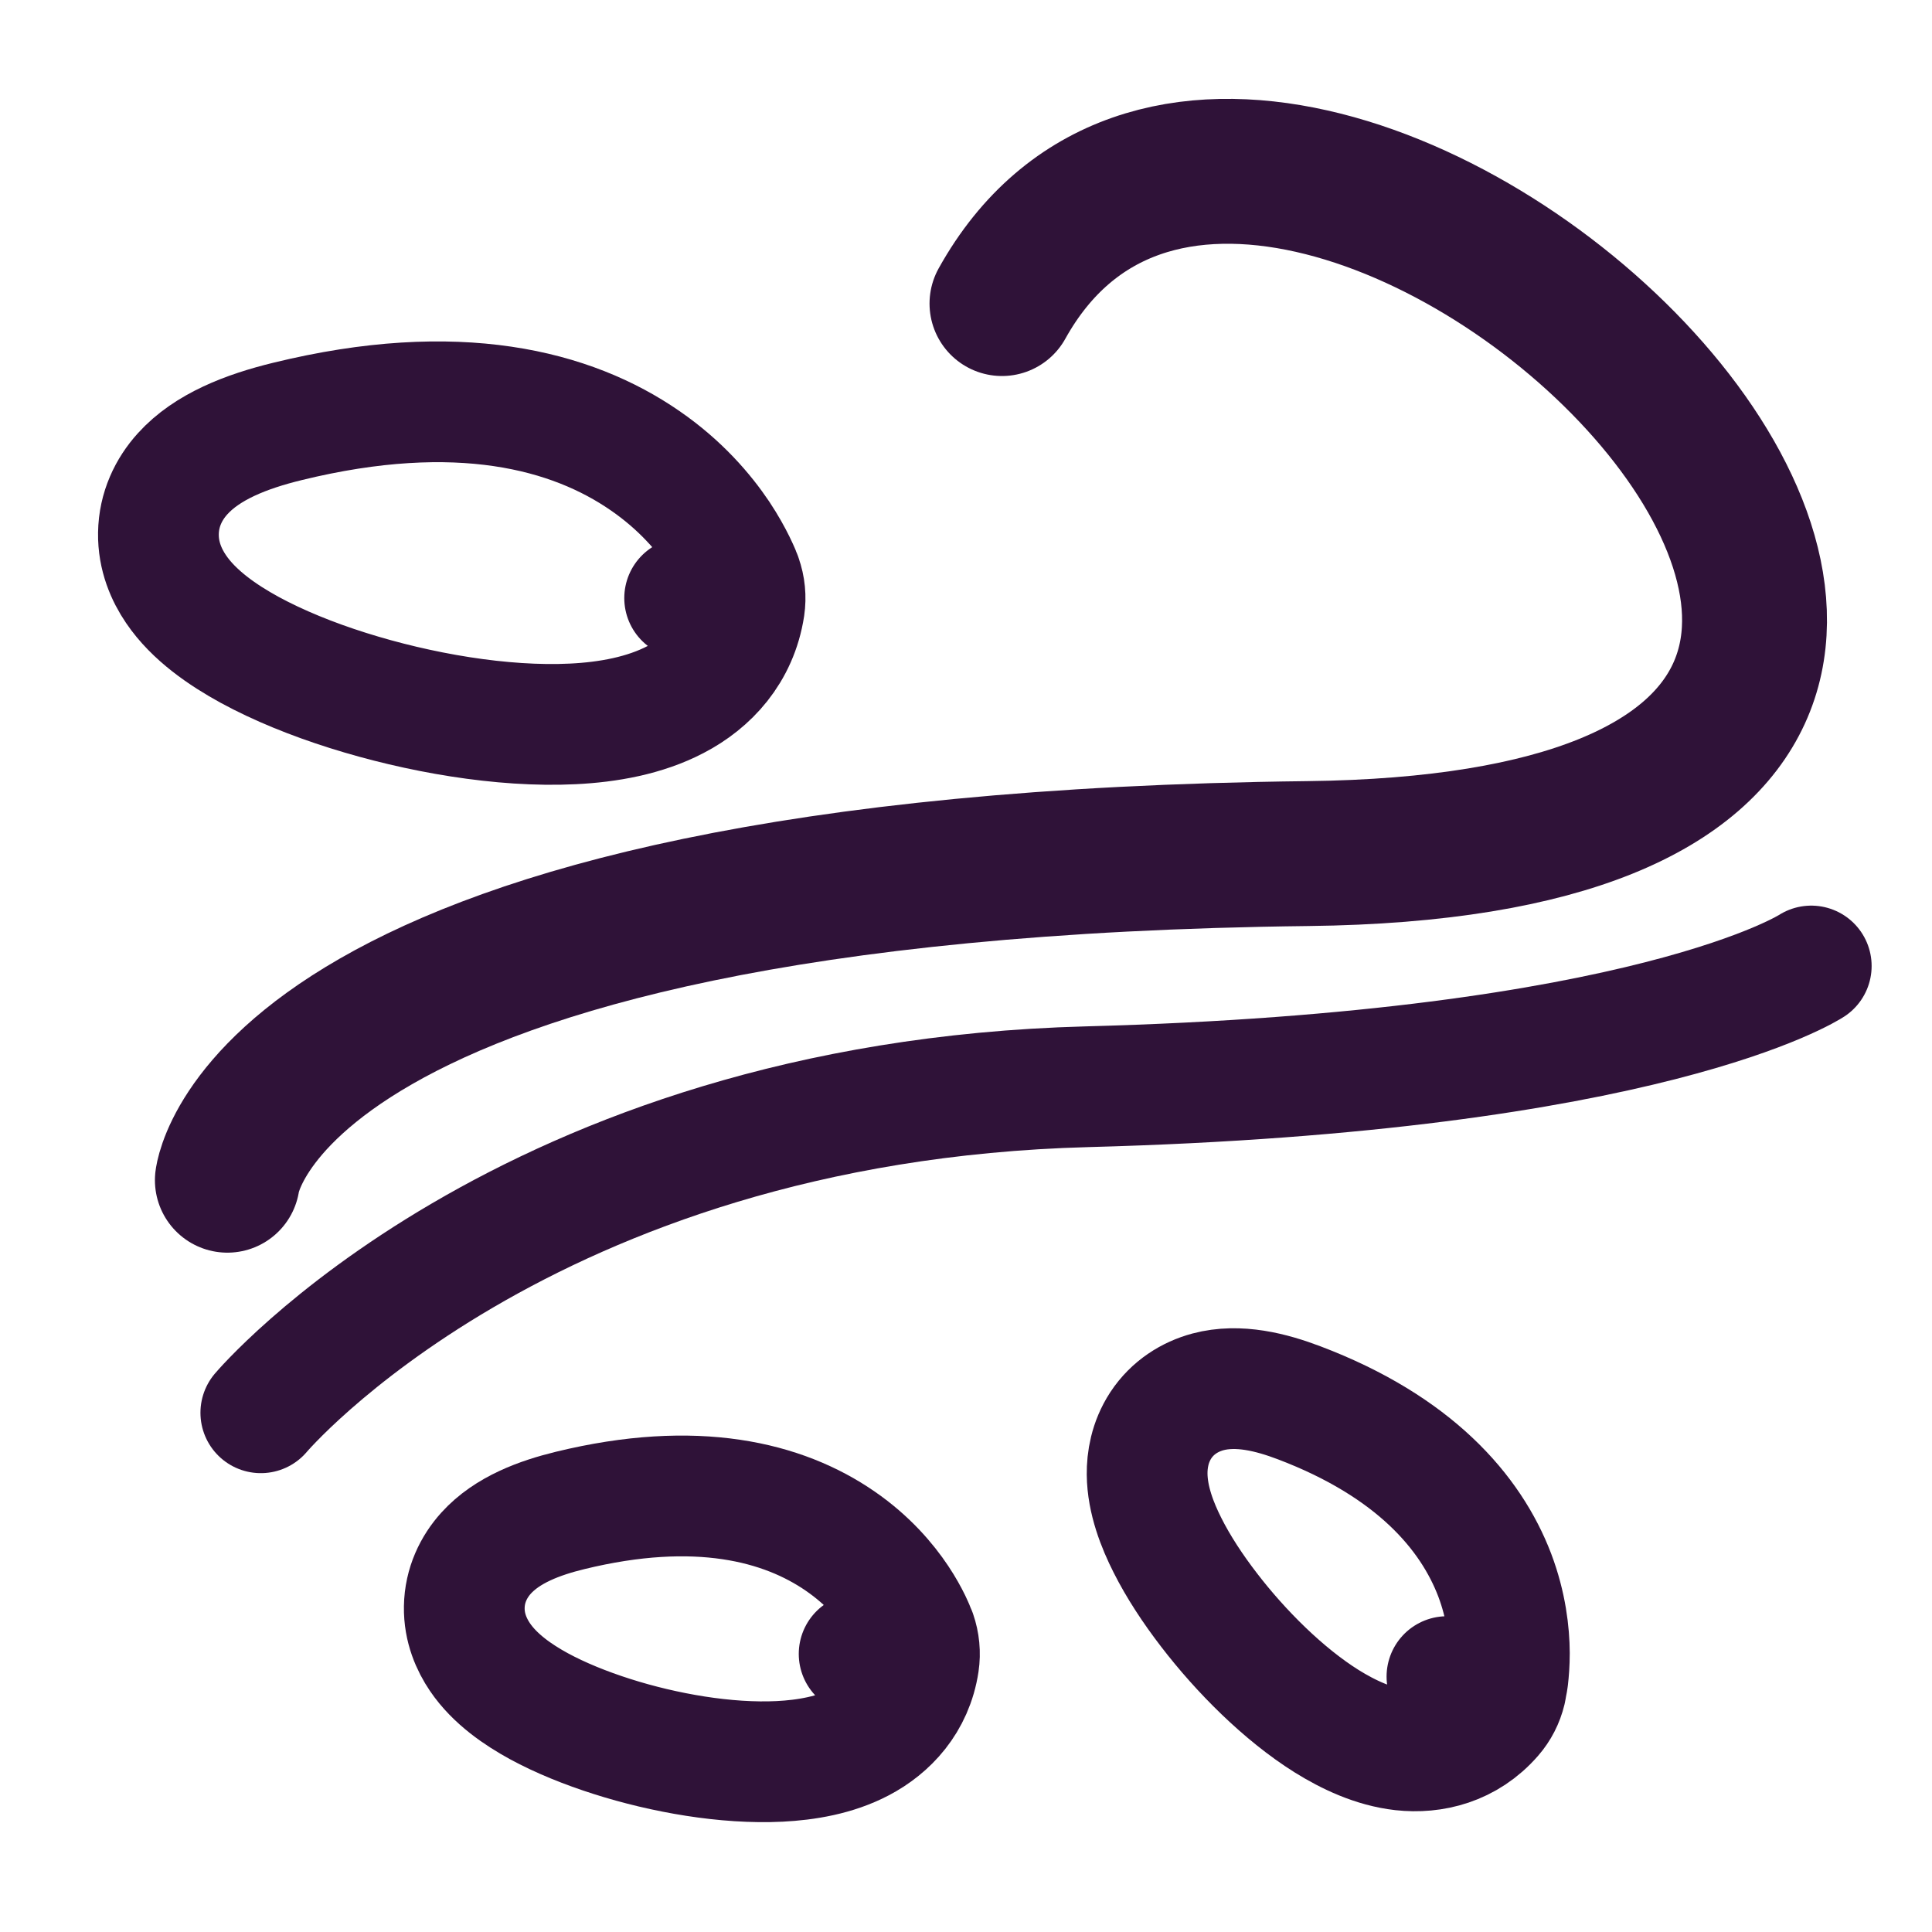 <svg width="16" height="16" viewBox="0 0 16 16" fill="none" xmlns="http://www.w3.org/2000/svg">
<g id="Icon Line_4 1" clip-path="url(#clip0_3787_9830)">
<path id="Vector" d="M1.883 9.774C1.883 9.774 2.18 7.169 10.83 7.069C19.48 6.969 10.555 -1.543 8.298 2.514" stroke="#2F1238" stroke-width="1.2" stroke-linecap="round" stroke-linejoin="round"/>
<path id="Vector_2" d="M6.165 5.028C6.177 4.946 6.169 4.862 6.141 4.784L5.67 4.953C6.141 4.784 6.141 4.784 6.141 4.783L6.141 4.783L6.14 4.781L6.139 4.777L6.135 4.768C6.132 4.761 6.129 4.752 6.125 4.742C6.116 4.722 6.105 4.696 6.09 4.666C6.06 4.605 6.016 4.524 5.955 4.432C5.832 4.249 5.637 4.018 5.342 3.815C4.735 3.395 3.79 3.145 2.381 3.49C2.04 3.573 1.715 3.699 1.512 3.924C1.397 4.051 1.315 4.219 1.312 4.417C1.309 4.606 1.379 4.763 1.458 4.879C1.605 5.096 1.845 5.26 2.068 5.382C2.305 5.511 2.586 5.625 2.881 5.718C3.464 5.902 4.158 6.024 4.744 5.995C5.034 5.981 5.34 5.927 5.597 5.792C5.872 5.649 6.108 5.399 6.165 5.028Z" stroke="#2F1238" stroke-linecap="round" stroke-linejoin="round"/>
<path id="Vector_3" d="M11.983 13.885L12.47 14C12.451 14.079 12.414 14.151 12.361 14.212C12.15 14.455 11.865 14.522 11.611 14.494C11.38 14.468 11.165 14.365 10.988 14.255C10.63 14.031 10.275 13.675 10.012 13.332C9.878 13.158 9.758 12.975 9.669 12.798C9.586 12.634 9.502 12.423 9.5 12.208C9.499 12.094 9.521 11.945 9.613 11.804C9.711 11.655 9.855 11.567 10.003 11.527C10.257 11.459 10.531 11.531 10.758 11.617C11.711 11.978 12.18 12.523 12.379 13.045C12.474 13.297 12.499 13.524 12.5 13.691C12.5 13.775 12.494 13.845 12.488 13.898C12.484 13.924 12.481 13.946 12.477 13.963C12.476 13.972 12.474 13.979 12.473 13.985L12.471 13.994L12.47 13.997L12.47 13.999L12.47 13.999C12.47 14 12.47 14 11.983 13.885Z" stroke="#2F1238" stroke-linecap="round" stroke-linejoin="round"/>
<path id="Vector_4" d="M7.609 13.771C7.621 13.69 7.613 13.607 7.586 13.529L7.115 13.697C7.586 13.529 7.586 13.529 7.585 13.529L7.585 13.528L7.585 13.526L7.583 13.523L7.58 13.514C7.578 13.508 7.575 13.501 7.571 13.492C7.564 13.476 7.555 13.455 7.543 13.43C7.519 13.381 7.485 13.318 7.437 13.246C7.341 13.102 7.189 12.922 6.96 12.764C6.486 12.436 5.765 12.254 4.721 12.509C4.471 12.57 4.201 12.668 4.025 12.863C3.924 12.975 3.848 13.127 3.845 13.309C3.842 13.482 3.907 13.623 3.974 13.722C4.099 13.907 4.295 14.038 4.461 14.129C4.641 14.227 4.852 14.312 5.069 14.381C5.499 14.518 6.014 14.609 6.457 14.587C6.675 14.576 6.918 14.536 7.129 14.425C7.356 14.306 7.561 14.092 7.609 13.771Z" stroke="#2F1238" stroke-linecap="round" stroke-linejoin="round"/>
<path id="Vector_5" d="M2.16 11.7C2.16 11.7 4.335 9.125 9 9C13.665 8.875 15 8 15 8" stroke="#2F1238" stroke-linecap="round" stroke-linejoin="round"/>
</g>
<defs>
<clipPath id="clip0_3787_9830">
<rect width="16" height="16" fill="white"/>
</clipPath>
</defs>
</svg>
